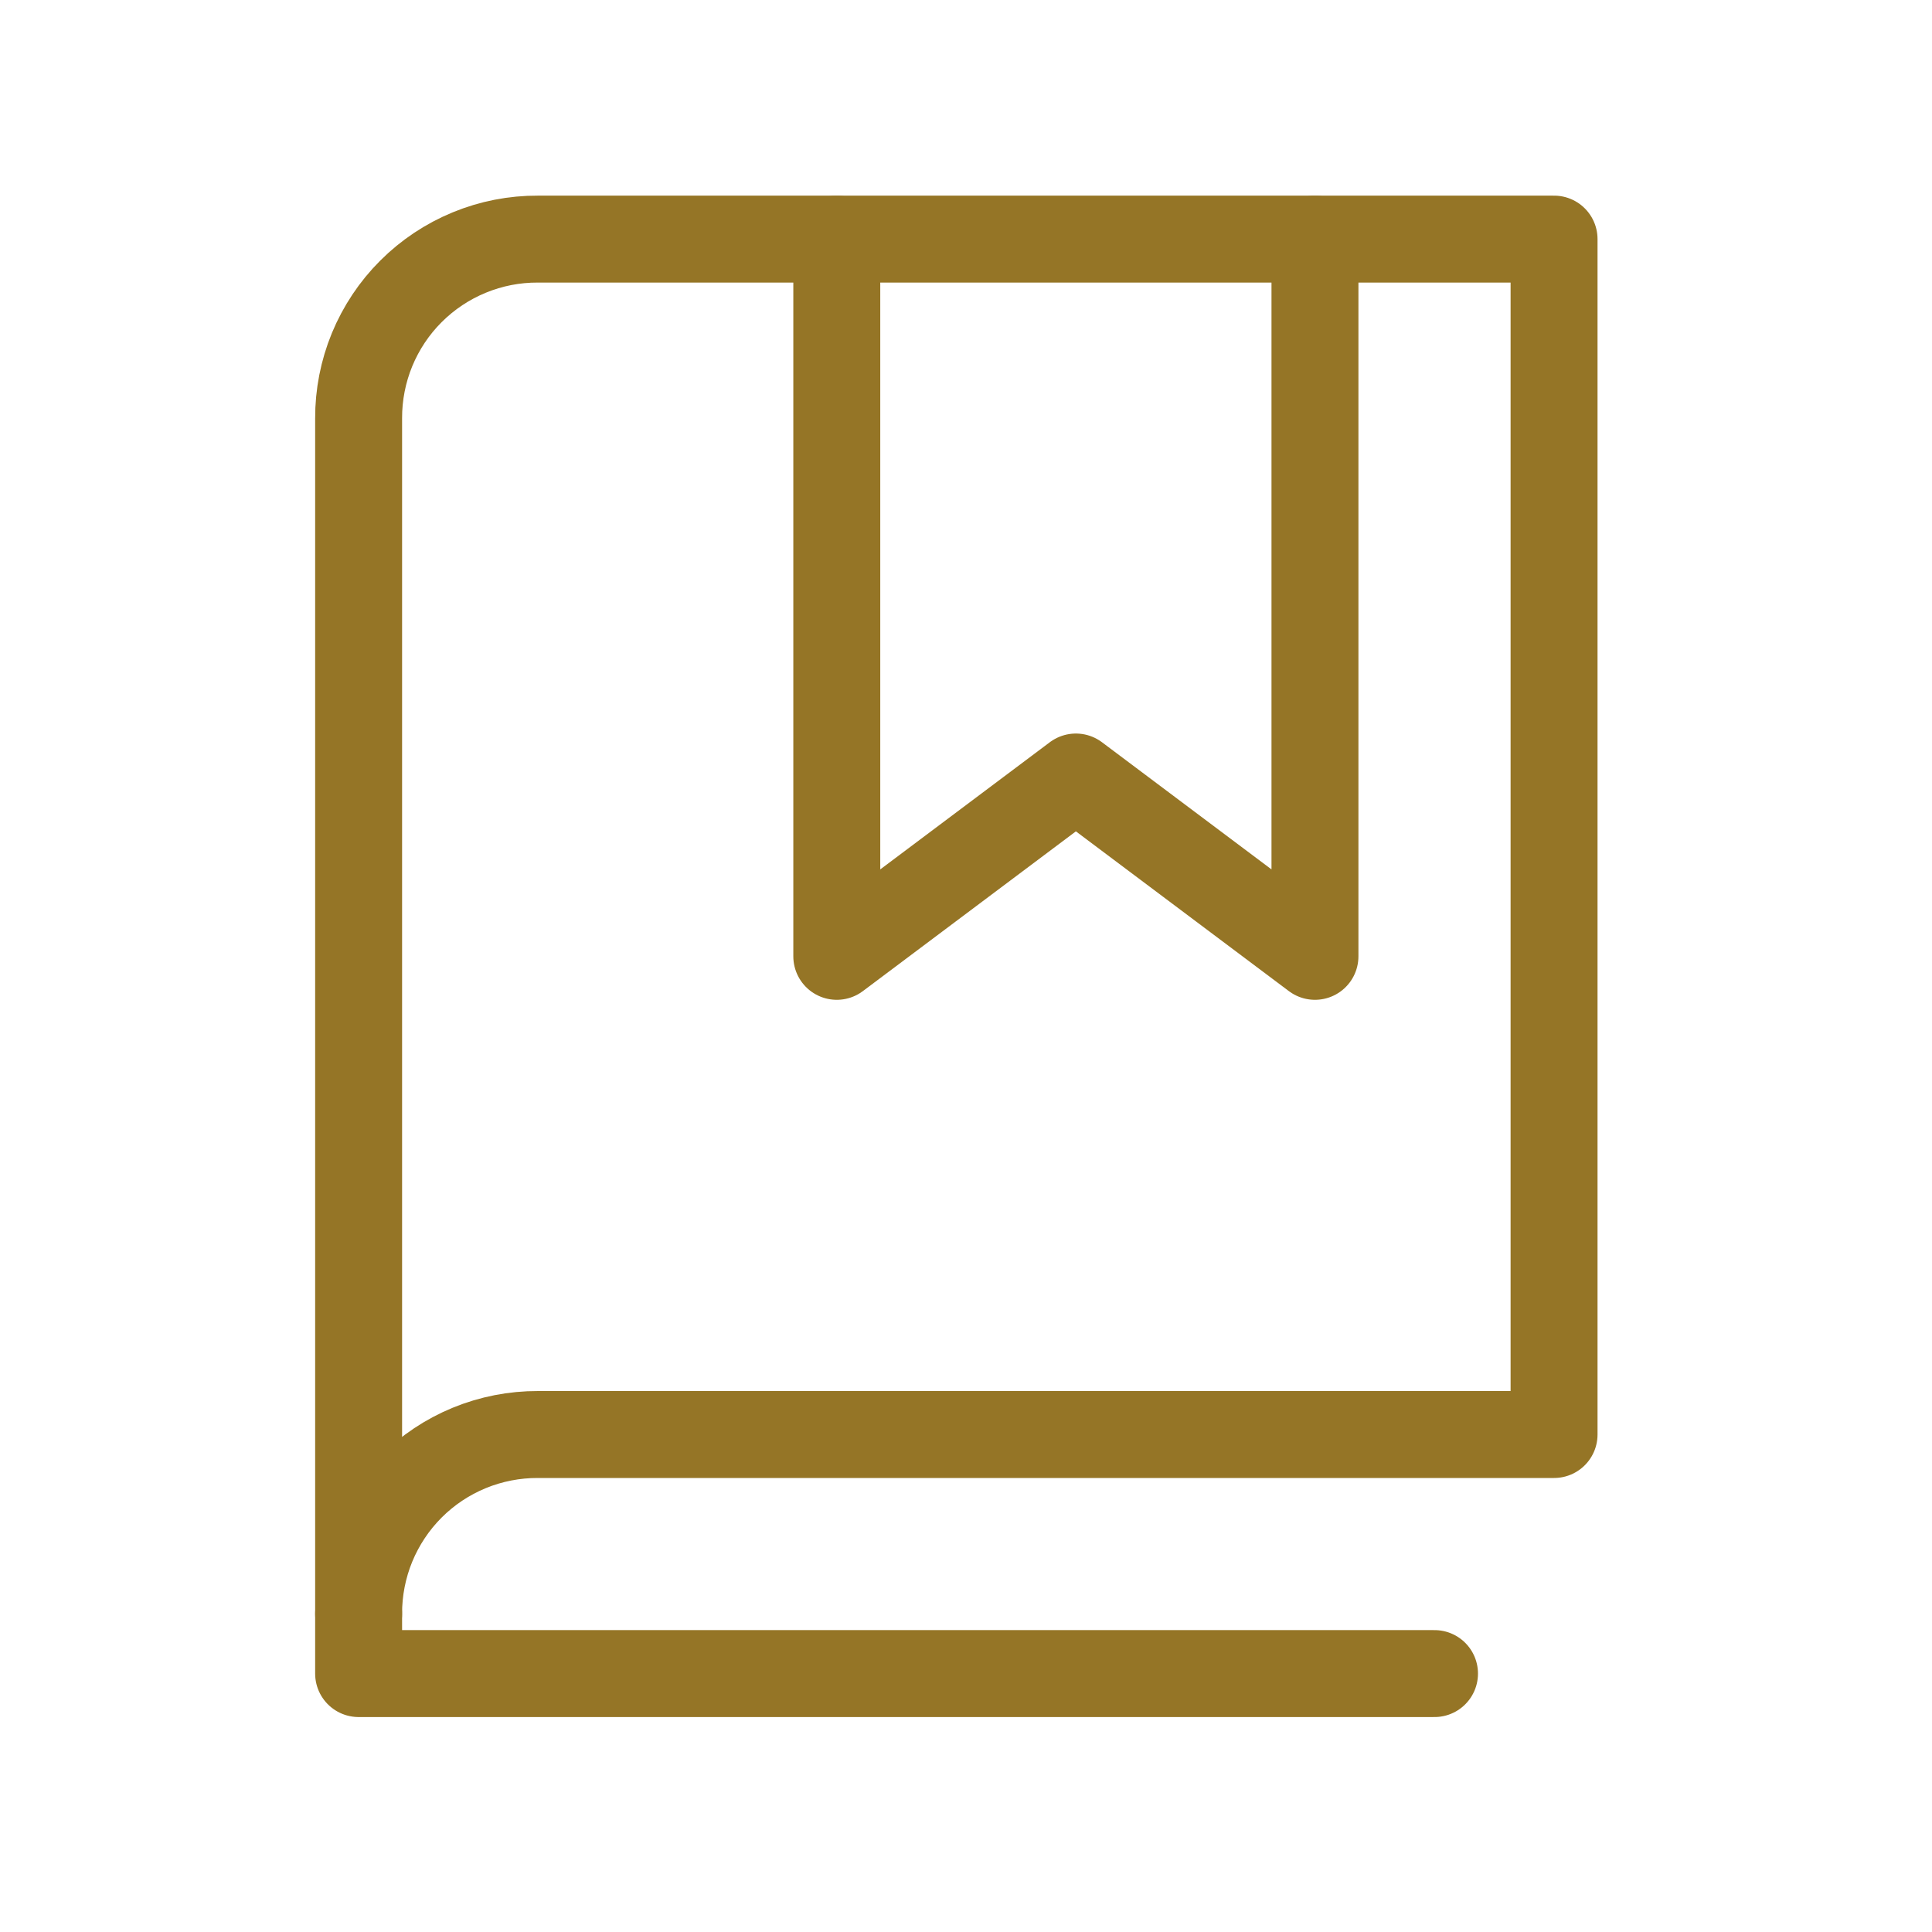 <?xml version="1.0" encoding="UTF-8"?> <svg xmlns="http://www.w3.org/2000/svg" width="50" height="50" viewBox="0 0 50 50" fill="none"> <path d="M34.031 6.188V24.75L27.844 20.109L21.656 24.75V6.188" stroke="#957526" stroke-width="2.25" stroke-linecap="round" stroke-linejoin="round"></path> <path d="M9.281 41.766C9.279 41.156 9.397 40.551 9.629 39.987C9.862 39.423 10.203 38.91 10.635 38.478C11.066 38.047 11.579 37.705 12.143 37.473C12.707 37.241 13.312 37.123 13.922 37.125H40.219V6.188H13.922C13.312 6.185 12.707 6.303 12.143 6.536C11.579 6.768 11.066 7.11 10.635 7.541C10.203 7.972 9.862 8.485 9.629 9.049C9.397 9.613 9.279 10.218 9.281 10.828V41.766Z" stroke="#957526" stroke-width="2.25" stroke-linecap="round" stroke-linejoin="round"></path> <path d="M9.281 41.766V43.312H37.125" stroke="#957526" stroke-width="2.25" stroke-linecap="round" stroke-linejoin="round"></path> </svg> 
